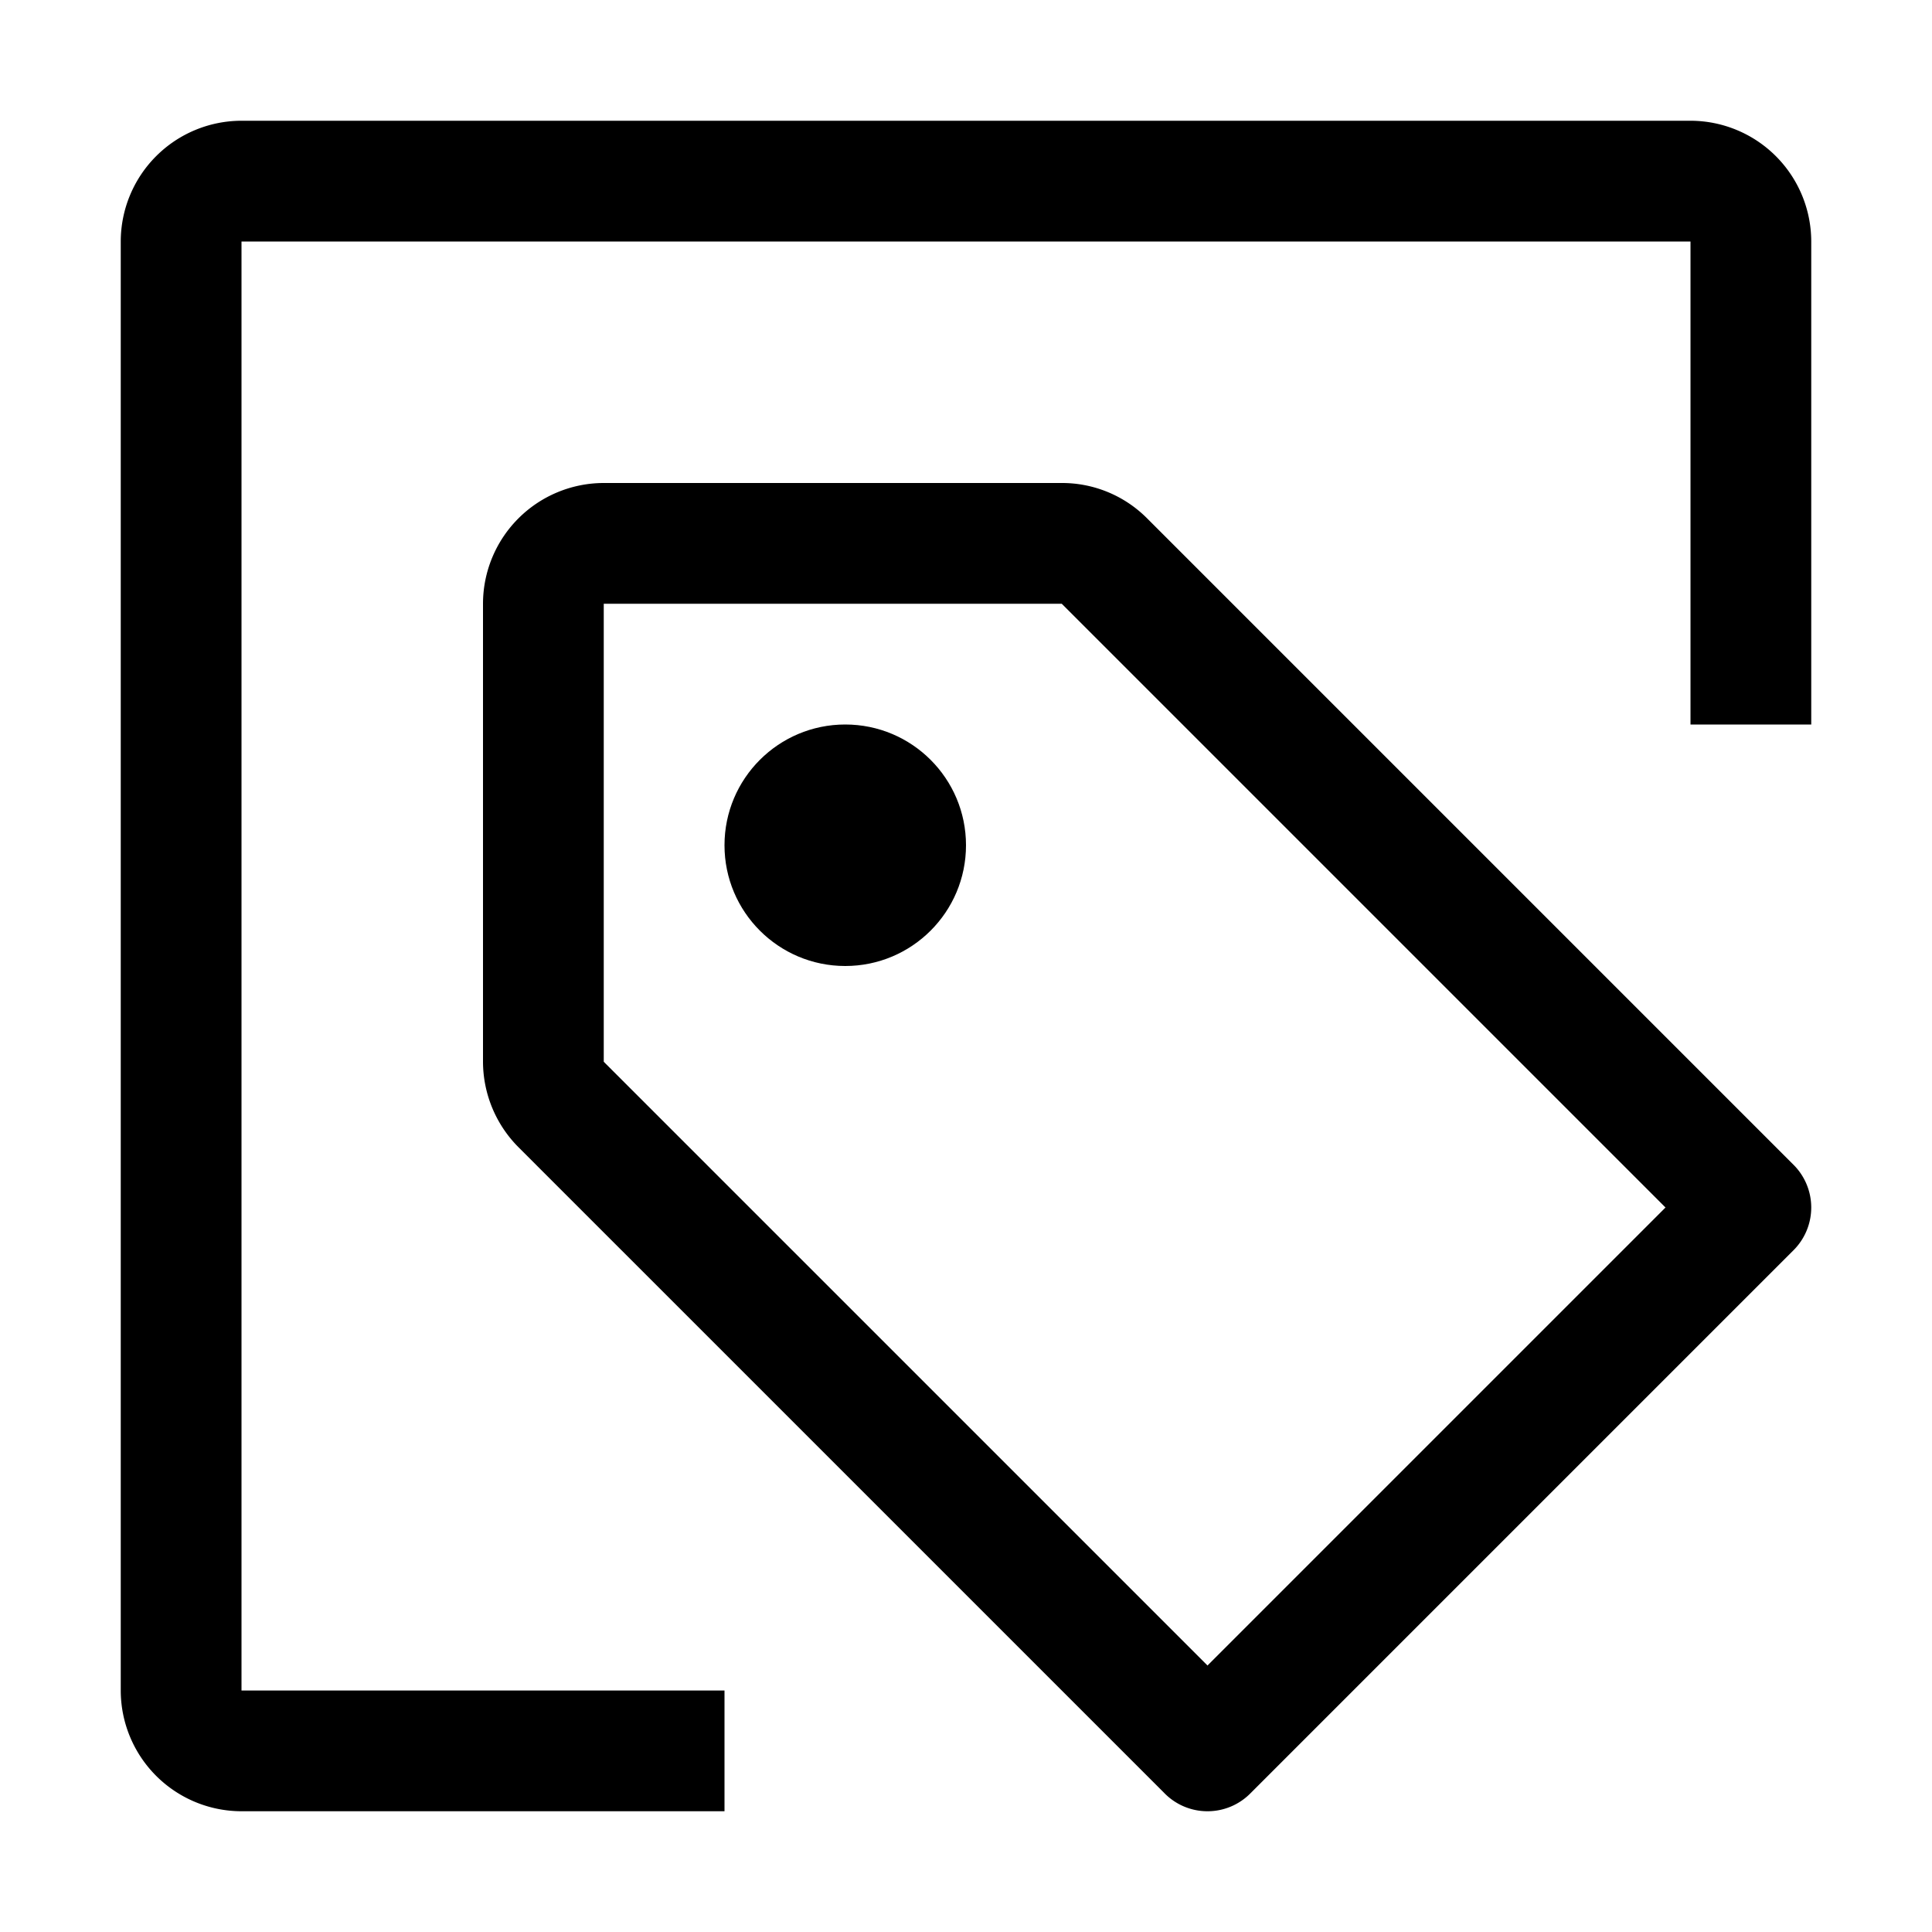 <?xml version="1.0" encoding="utf-8"?>
<!-- Generator: www.svgicons.com -->
<svg xmlns="http://www.w3.org/2000/svg" width="800" height="800" viewBox="0 0 32 32">
<circle cx="14" cy="14" r="2" fill="currentColor"/><path fill="currentColor" d="M20 30a.997.997 0 0 1-.707-.293L8.586 19A2.013 2.013 0 0 1 8 17.586V10a2.002 2.002 0 0 1 2-2h7.586A1.986 1.986 0 0 1 19 8.586l10.707 10.707a1 1 0 0 1 0 1.414l-9 9A.997.997 0 0 1 20 30M10 10v7.586l10 10L27.586 20l-10-10Z"/><path fill="currentColor" d="M12 30H4a2.002 2.002 0 0 1-2-2V4a2.002 2.002 0 0 1 2-2h24a2.002 2.002 0 0 1 2 2v8h-2V4H4v24h8Z"/>
</svg>